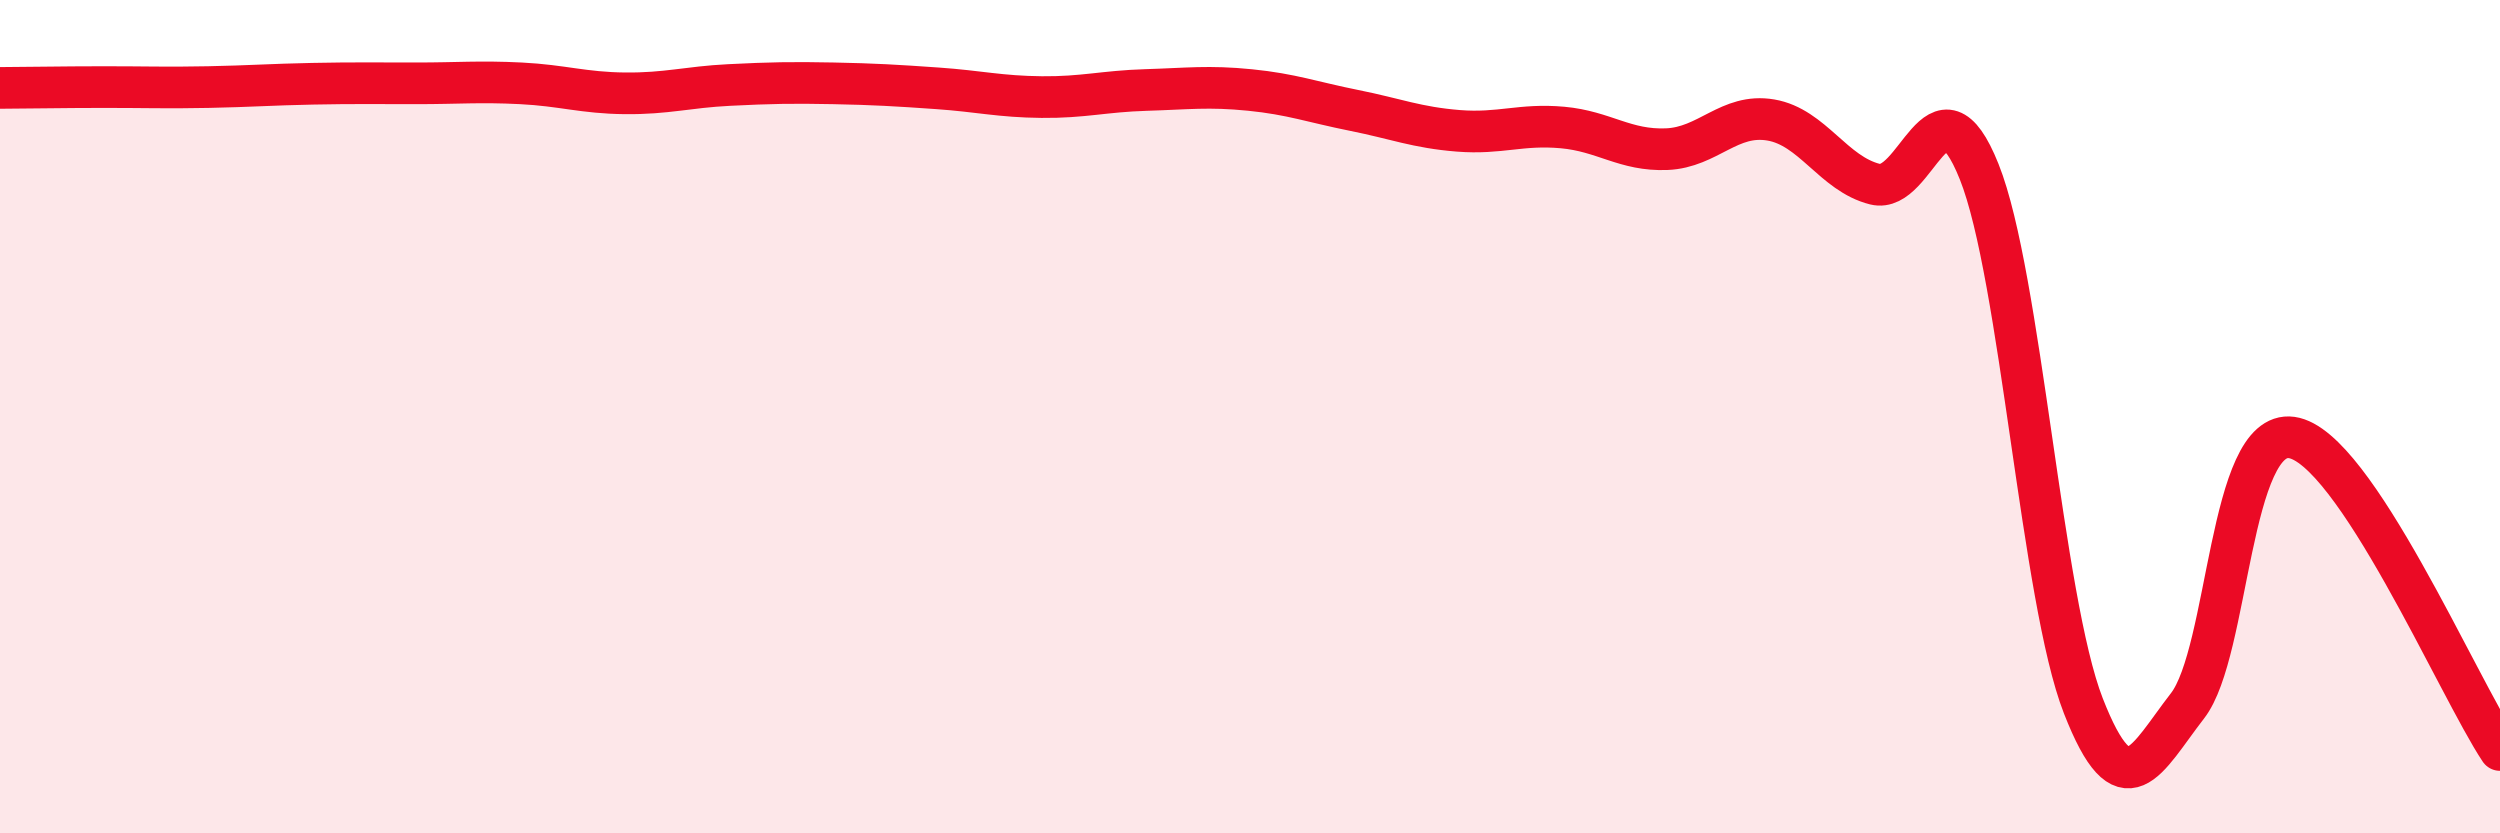 
    <svg width="60" height="20" viewBox="0 0 60 20" xmlns="http://www.w3.org/2000/svg">
      <path
        d="M 0,2.11 C 0.5,2.11 1.5,2.09 2.5,2.09 C 3.5,2.09 4,2.11 5,2.09 C 6,2.07 6.5,2.03 7.5,2.01 C 8.5,1.99 9,2 10,2 C 11,2 11.5,1.95 12.5,2 C 13.5,2.05 14,2.23 15,2.24 C 16,2.25 16.5,2.09 17.5,2.04 C 18.5,1.99 19,1.98 20,2 C 21,2.02 21.5,2.05 22.5,2.12 C 23.5,2.19 24,2.32 25,2.33 C 26,2.34 26.5,2.19 27.5,2.16 C 28.5,2.13 29,2.06 30,2.16 C 31,2.26 31.5,2.45 32.5,2.65 C 33.5,2.85 34,3.06 35,3.14 C 36,3.22 36.5,2.97 37.5,3.06 C 38.5,3.15 39,3.62 40,3.58 C 41,3.54 41.5,2.71 42.5,2.88 C 43.5,3.05 44,4.17 45,4.42 C 46,4.67 46.5,1.62 47.5,4.12 C 48.5,6.62 49,14.38 50,16.94 C 51,19.5 51.5,18.23 52.5,16.94 C 53.5,15.65 53.5,10.29 55,10.5 C 56.5,10.71 59,16.5 60,18L60 20L0 20Z"
        fill="#EB0A25"
        opacity="0.1"
        stroke-linecap="round"
        stroke-linejoin="round"
      />
      <path
        d="M 0,2.11 C 0.5,2.11 1.5,2.09 2.5,2.09 C 3.5,2.09 4,2.11 5,2.09 C 6,2.07 6.5,2.03 7.5,2.01 C 8.5,1.99 9,2 10,2 C 11,2 11.5,1.95 12.5,2 C 13.5,2.05 14,2.23 15,2.24 C 16,2.25 16.5,2.09 17.5,2.04 C 18.5,1.99 19,1.98 20,2 C 21,2.02 21.5,2.05 22.5,2.12 C 23.5,2.19 24,2.32 25,2.33 C 26,2.34 26.5,2.19 27.5,2.16 C 28.5,2.13 29,2.06 30,2.16 C 31,2.26 31.5,2.45 32.5,2.65 C 33.5,2.85 34,3.06 35,3.14 C 36,3.22 36.5,2.97 37.5,3.06 C 38.5,3.15 39,3.62 40,3.58 C 41,3.54 41.5,2.71 42.5,2.88 C 43.5,3.05 44,4.17 45,4.42 C 46,4.67 46.5,1.62 47.5,4.12 C 48.5,6.62 49,14.38 50,16.94 C 51,19.5 51.5,18.23 52.5,16.94 C 53.5,15.65 53.5,10.29 55,10.5 C 56.5,10.71 59,16.5 60,18"
        stroke="#EB0A25"
        stroke-width="1"
        fill="none"
        stroke-linecap="round"
        stroke-linejoin="round"
      />
    </svg>
  